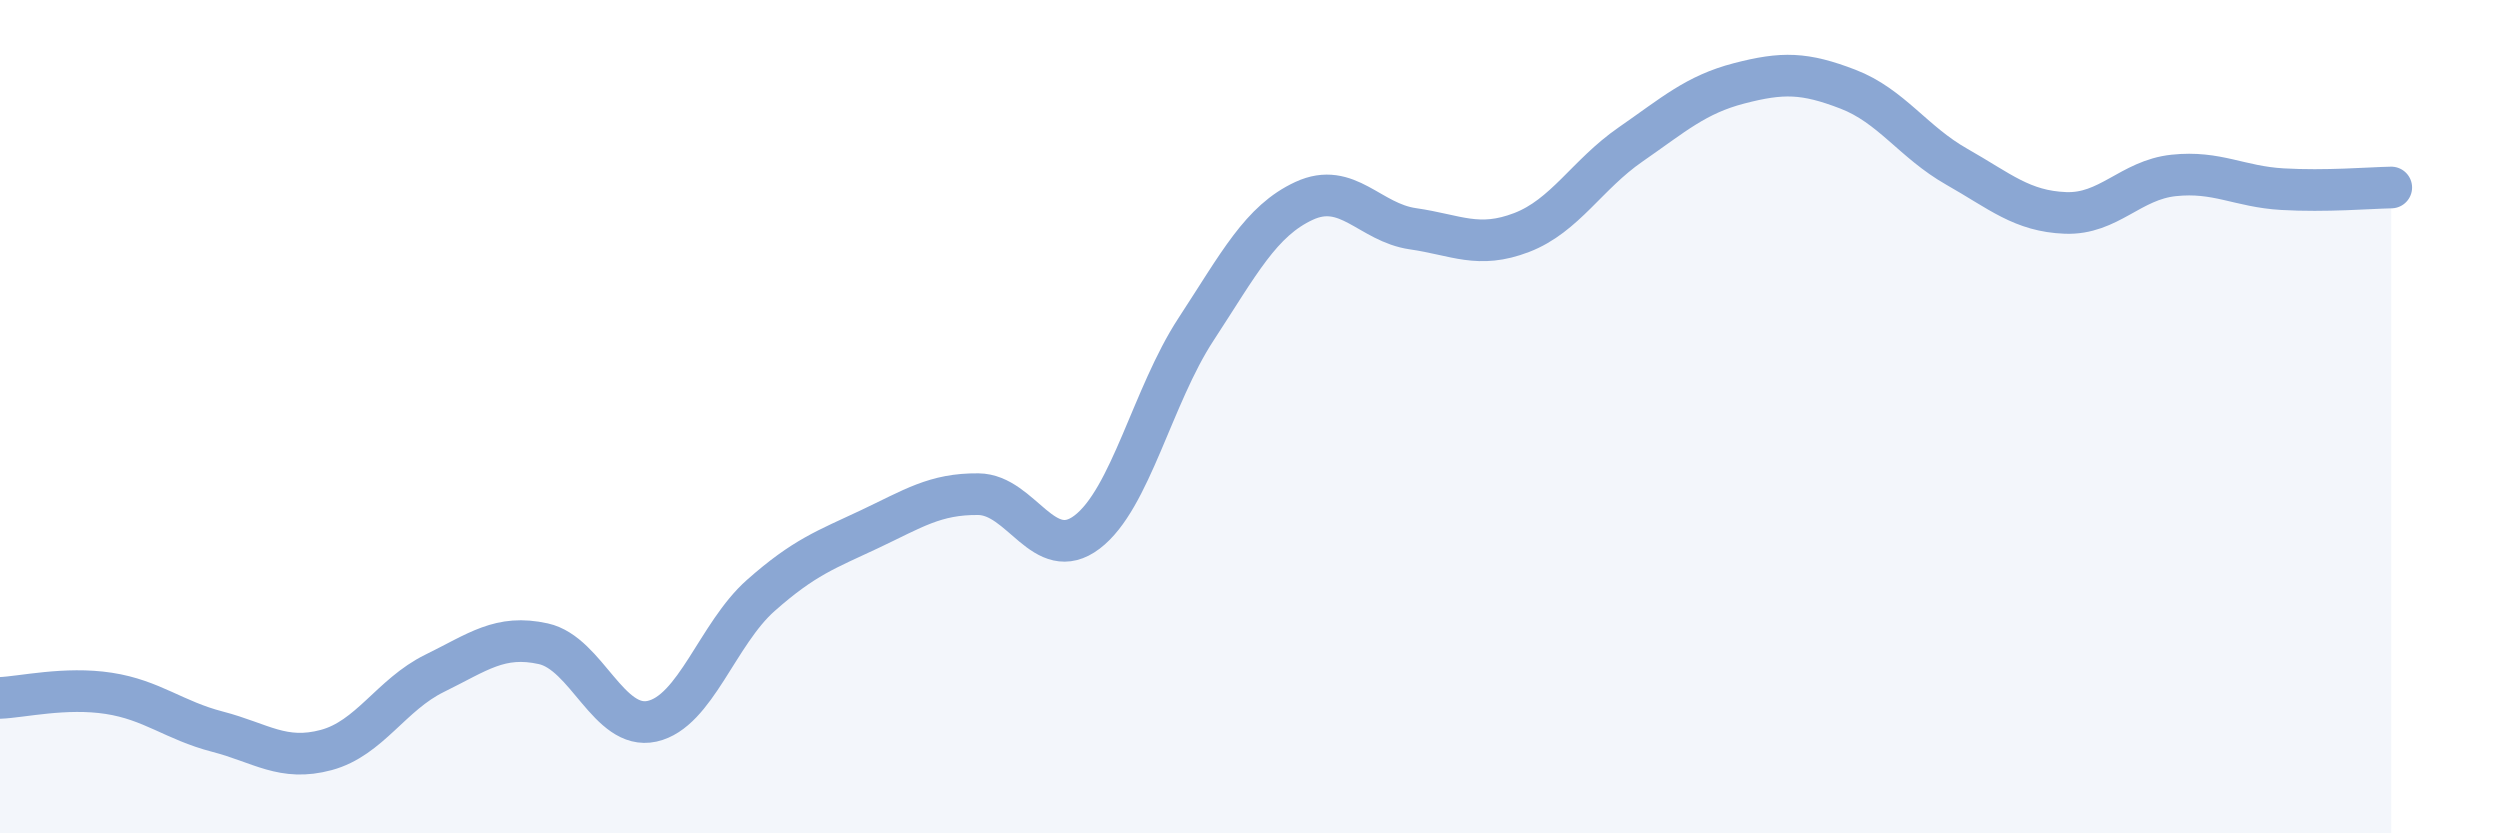 
    <svg width="60" height="20" viewBox="0 0 60 20" xmlns="http://www.w3.org/2000/svg">
      <path
        d="M 0,16.75 C 0.52,16.73 1.57,16.48 2.61,16.64 C 3.65,16.8 4.18,17.29 5.22,17.56 C 6.26,17.83 6.79,18.28 7.83,18 C 8.87,17.72 9.39,16.67 10.43,16.16 C 11.47,15.65 12,15.22 13.04,15.45 C 14.08,15.68 14.61,17.54 15.65,17.31 C 16.69,17.08 17.22,15.21 18.26,14.29 C 19.3,13.37 19.83,13.19 20.87,12.7 C 21.91,12.21 22.44,11.85 23.48,11.86 C 24.52,11.87 25.05,13.56 26.09,12.77 C 27.13,11.98 27.66,9.5 28.7,7.91 C 29.74,6.32 30.26,5.3 31.3,4.82 C 32.34,4.34 32.87,5.34 33.91,5.49 C 34.95,5.64 35.48,5.98 36.52,5.58 C 37.56,5.18 38.09,4.19 39.13,3.47 C 40.17,2.75 40.7,2.27 41.74,2 C 42.78,1.73 43.31,1.74 44.35,2.14 C 45.39,2.54 45.92,3.41 46.96,4 C 48,4.59 48.53,5.07 49.57,5.11 C 50.61,5.15 51.13,4.32 52.17,4.21 C 53.21,4.1 53.74,4.48 54.78,4.54 C 55.82,4.6 56.87,4.51 57.39,4.5L57.39 20L0 20Z"
        fill="#8ba7d3"
        opacity="0.1"
        stroke-linecap="round"
        stroke-linejoin="round"
      />
      <path
        d="M 0,16.75 C 0.52,16.73 1.57,16.48 2.61,16.64 C 3.65,16.8 4.18,17.29 5.22,17.56 C 6.26,17.83 6.79,18.28 7.83,18 C 8.87,17.72 9.39,16.67 10.43,16.16 C 11.47,15.65 12,15.22 13.04,15.45 C 14.08,15.68 14.61,17.54 15.65,17.31 C 16.69,17.08 17.22,15.21 18.26,14.29 C 19.3,13.37 19.83,13.19 20.87,12.7 C 21.91,12.21 22.44,11.85 23.48,11.86 C 24.52,11.87 25.05,13.56 26.09,12.77 C 27.13,11.98 27.66,9.5 28.7,7.91 C 29.74,6.32 30.26,5.3 31.3,4.82 C 32.34,4.34 32.87,5.34 33.91,5.49 C 34.95,5.64 35.48,5.98 36.52,5.58 C 37.56,5.18 38.09,4.19 39.13,3.47 C 40.17,2.75 40.7,2.27 41.74,2 C 42.78,1.73 43.31,1.74 44.35,2.14 C 45.39,2.54 45.92,3.41 46.96,4 C 48,4.59 48.53,5.07 49.57,5.11 C 50.61,5.15 51.13,4.32 52.17,4.21 C 53.21,4.1 53.74,4.48 54.78,4.54 C 55.82,4.6 56.87,4.51 57.39,4.5"
        stroke="#8ba7d3"
        stroke-width="1"
        fill="none"
        stroke-linecap="round"
        stroke-linejoin="round"
      />
    </svg>
  